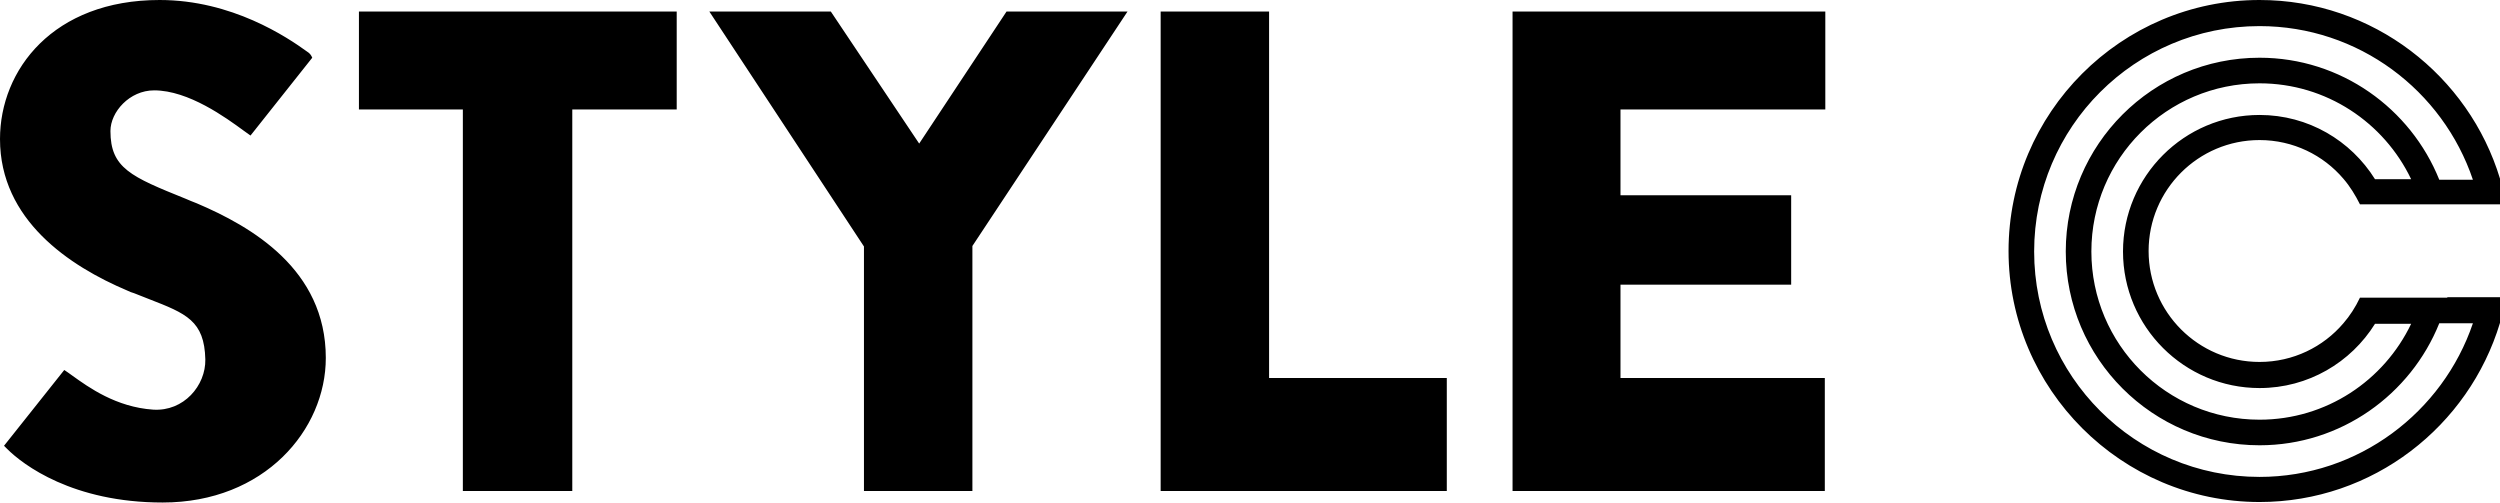 <svg width="199" height="40" viewBox="0 0 199 40" fill="none" xmlns="http://www.w3.org/2000/svg">
<g clip-path="url(#clip0_1115_2104)">
<path fill-rule="evenodd" clip-rule="evenodd" d="M15.664 16.184C15.497 16.121 15.341 16.058 15.19 15.996C15.052 15.938 14.919 15.881 14.785 15.824C10.43 14.066 8.791 13.387 8.791 10.43C8.791 8.911 10.31 7.193 12.268 7.193C15.015 7.193 17.998 9.377 19.392 10.397C19.62 10.563 19.805 10.699 19.94 10.789L24.855 4.595C24.775 4.396 24.655 4.236 24.456 4.116C22.857 2.957 18.462 0 12.707 0C4.236 0 0 5.554 0 11.069C0 17.503 5.514 21.179 10.15 23.137C10.31 23.217 10.509 23.297 10.669 23.337C11.091 23.507 11.489 23.662 11.864 23.808C14.817 24.958 16.273 25.526 16.344 28.611C16.384 30.689 14.625 32.767 12.188 32.607C9.242 32.407 7.053 30.831 5.762 29.903C5.513 29.723 5.296 29.567 5.115 29.451L0.32 35.484L0.559 35.724C1.838 37.003 5.794 40 12.947 40C21.059 40 25.934 34.206 25.934 28.491C25.934 21.419 19.98 18.022 15.664 16.184ZM28.571 7.712V0.919H53.866V8.711H45.554V39.081H36.843V8.711H28.571V7.712ZM68.771 39.081V19.62L56.464 0.919H66.134L73.167 11.429L80.12 0.919H89.75L77.403 19.58V39.081H68.771ZM145.295 8.711V6.673V1.558V0.919H120.399V9.191V14.426V22.617V30.05V38.362V39.081H145.255V31.129V30.09H144.256H128.991V22.657H141.538H142.577V15.544H128.991V8.711H145.295ZM101.019 0.919V30.09H115.165V39.041V39.081H92.388V0.919H101.019ZM192.687 23.696H194.805V23.656H197.402H199.48C199.36 24.336 199.201 25.015 199.001 25.694C196.523 33.926 188.891 39.96 179.86 39.96C168.871 39.96 159.88 30.969 159.88 19.98C159.88 8.991 168.831 0 179.86 0C188.891 0 196.523 6.034 199.001 14.226C199.201 14.865 199.36 15.584 199.48 16.264H197.402H194.805H192.687H190.05H187.852C187.492 15.544 187.053 14.825 186.533 14.226C184.935 12.348 182.537 11.149 179.86 11.149C174.985 11.149 171.029 15.105 171.029 19.98C171.029 24.855 174.985 28.811 179.86 28.811C182.537 28.811 184.935 27.612 186.533 25.734C187.053 25.135 187.492 24.456 187.852 23.696H190.05H192.687ZM179.86 9.151C183.736 9.151 187.133 11.189 189.051 14.266H191.928C189.77 9.75 185.175 6.633 179.86 6.633C172.467 6.633 166.473 12.627 166.473 20.02C166.473 27.413 172.467 33.407 179.86 33.407C185.175 33.407 189.77 30.29 191.928 25.774H189.051C187.133 28.851 183.736 30.889 179.86 30.889C173.866 30.889 168.991 26.014 168.991 20.02C168.991 14.026 173.866 9.151 179.86 9.151ZM161.918 20.02C161.918 29.93 169.95 37.962 179.86 37.962C187.732 37.962 194.445 32.807 196.843 25.734H194.166C191.888 31.409 186.333 35.444 179.86 35.444C171.348 35.444 164.435 28.531 164.435 20.02C164.435 11.508 171.348 4.595 179.86 4.595C186.333 4.595 191.888 8.631 194.166 14.306H196.843C194.445 7.193 187.732 2.078 179.86 2.078C169.95 2.078 161.918 10.11 161.918 20.02Z" fill="black"/>
</g>
<defs>
<clipPath id="clip0_1115_2104">
<rect width="199" height="40" fill="white"/>
</clipPath>
</defs>
</svg>
